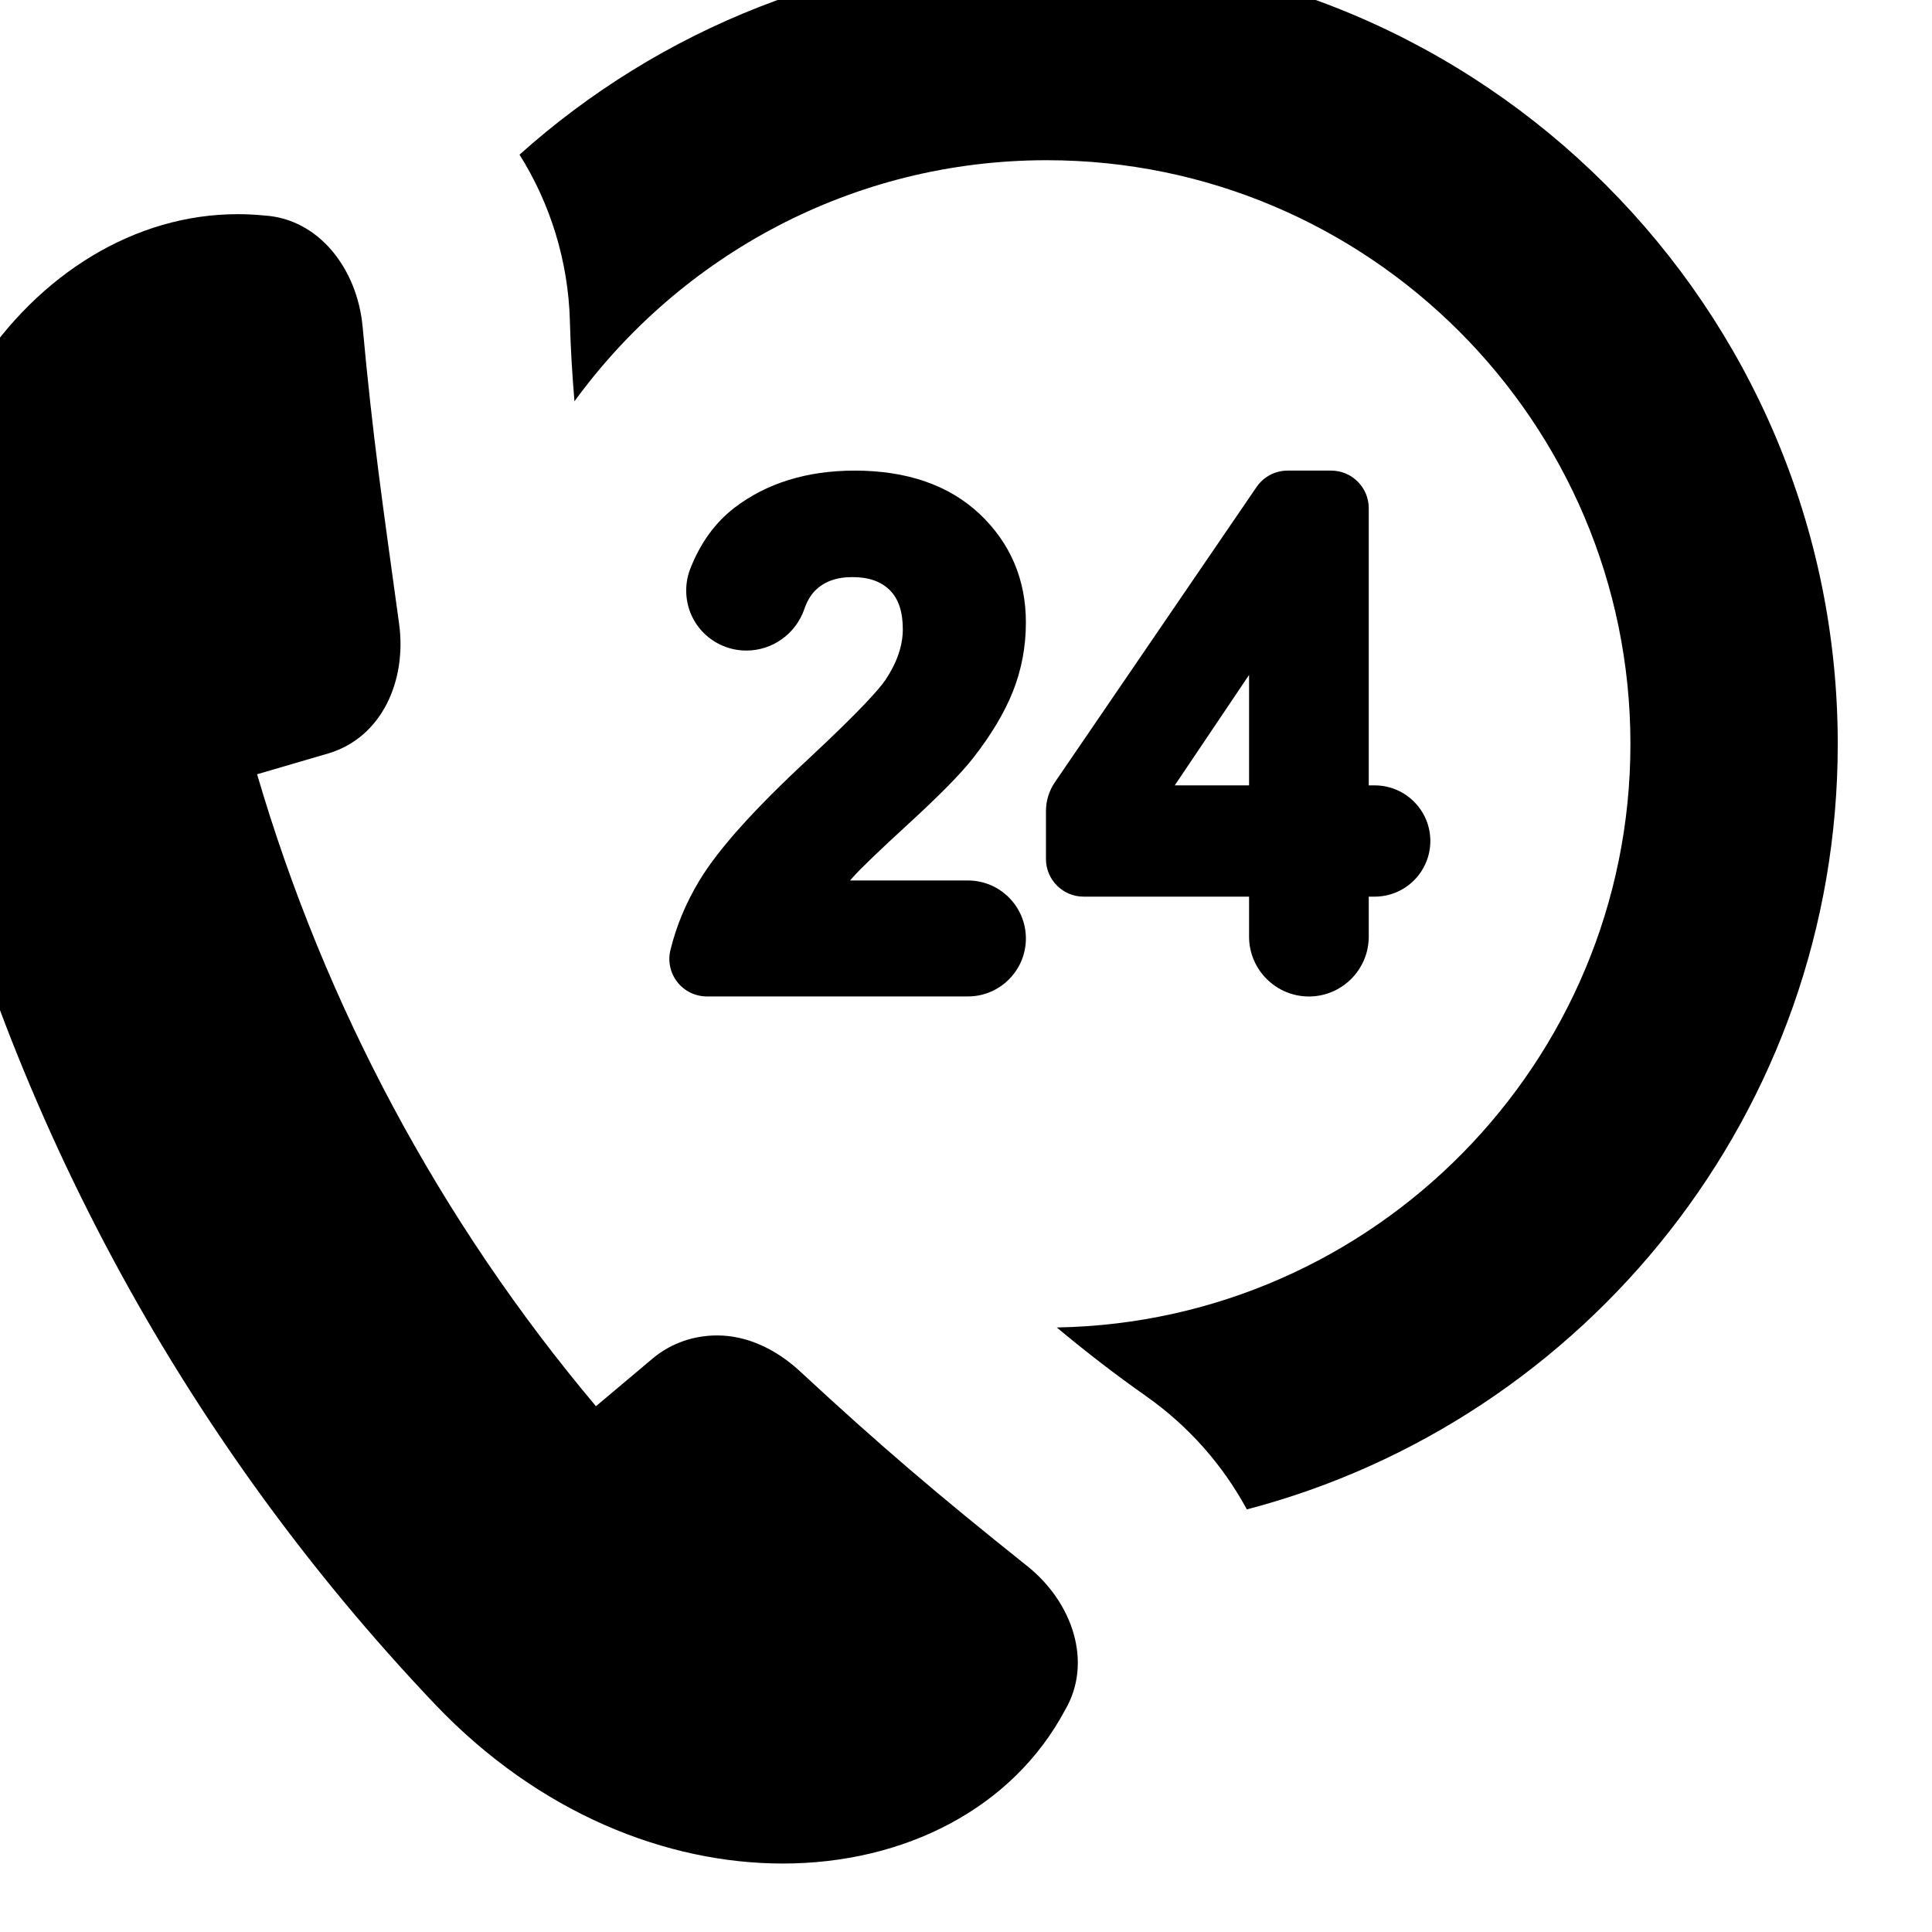 <svg width="41" height="41" viewBox="0 0 41 41" fill="none" xmlns="http://www.w3.org/2000/svg">
<g clip-path="url(#clip0_133_806)">
<path d="M22.212 -1C17.918 -1 13.997 0.621 11.025 3.282C11.684 4.33 12.059 5.549 12.094 6.808L12.094 6.812L12.094 6.815C12.109 7.383 12.143 7.95 12.191 8.516C14.446 5.419 18.096 3.4 22.212 3.4C29.043 3.4 34.6 8.958 34.6 15.789C34.6 22.547 29.159 28.056 22.427 28.171C23.041 28.685 23.676 29.175 24.33 29.634L24.333 29.637L24.336 29.639C25.226 30.267 25.951 31.09 26.46 32.032C33.667 30.145 39 23.578 39 15.789C39 6.531 31.469 -1 22.212 -1Z" fill="black"/>
<path d="M21.799 33.234C19.881 31.703 18.685 30.684 16.972 29.097C16.468 28.631 15.853 28.34 15.22 28.34C14.737 28.34 14.259 28.494 13.865 28.817C13.459 29.159 13.053 29.5 12.647 29.842C9.347 25.92 6.897 21.35 5.456 16.431C5.965 16.282 6.475 16.133 6.984 15.984C8.106 15.64 8.634 14.442 8.47 13.241C8.111 10.627 7.917 9.328 7.695 6.931C7.581 5.703 6.764 4.636 5.592 4.572C5.409 4.554 5.226 4.545 5.045 4.545C0.688 4.545 -3.107 9.596 -1.703 15.775C0.043 23.428 3.824 30.479 9.232 36.168C11.447 38.494 14.161 39.547 16.611 39.547C19.197 39.547 21.49 38.376 22.601 36.292C23.196 35.28 22.764 34.004 21.799 33.234Z" fill="black"/>
<path d="M17.163 16.099C16.002 17.176 15.243 18.023 14.842 18.687C14.559 19.156 14.352 19.651 14.228 20.16C14.169 20.399 14.223 20.648 14.375 20.842C14.528 21.035 14.756 21.146 15.003 21.146H20.541C21.219 21.146 21.771 20.594 21.771 19.916C21.771 19.237 21.219 18.685 20.541 18.685H18.04C18.06 18.661 18.081 18.637 18.103 18.613C18.266 18.429 18.666 18.045 19.292 17.471C19.948 16.869 20.391 16.418 20.646 16.093C21.03 15.603 21.316 15.126 21.496 14.673C21.679 14.212 21.771 13.72 21.771 13.211C21.771 12.298 21.441 11.523 20.789 10.907C20.141 10.297 19.25 9.987 18.138 9.987C17.128 9.987 16.271 10.252 15.589 10.773C15.178 11.088 14.862 11.524 14.649 12.069C14.505 12.438 14.542 12.86 14.748 13.197C14.955 13.535 15.313 13.76 15.707 13.799C15.751 13.804 15.795 13.806 15.838 13.806C16.392 13.806 16.886 13.453 17.068 12.929C17.125 12.764 17.2 12.634 17.292 12.54C17.485 12.343 17.746 12.247 18.088 12.247C18.436 12.247 18.696 12.338 18.883 12.524C19.069 12.71 19.159 12.982 19.159 13.354C19.159 13.7 19.036 14.061 18.792 14.427C18.661 14.619 18.271 15.067 17.163 16.099Z" fill="black"/>
<path d="M28.25 9.987H27.325C27.061 9.987 26.815 10.117 26.666 10.335L22.388 16.598C22.263 16.78 22.197 16.994 22.197 17.215V18.23C22.197 18.67 22.555 19.028 22.995 19.028H26.507V19.876C26.507 20.577 27.077 21.147 27.777 21.147C28.477 21.147 29.047 20.577 29.047 19.876V19.028H29.174C29.825 19.028 30.354 18.498 30.354 17.847C30.354 17.197 29.825 16.667 29.174 16.667H29.047V10.784C29.047 10.345 28.689 9.987 28.25 9.987ZM26.507 16.667H24.93L26.507 14.323V16.667Z" fill="black"/>
</g>
<defs>
<clipPath id="clip0_133_806">
<rect width="41" height="41" fill="white"/>
</clipPath>
</defs>
</svg>
